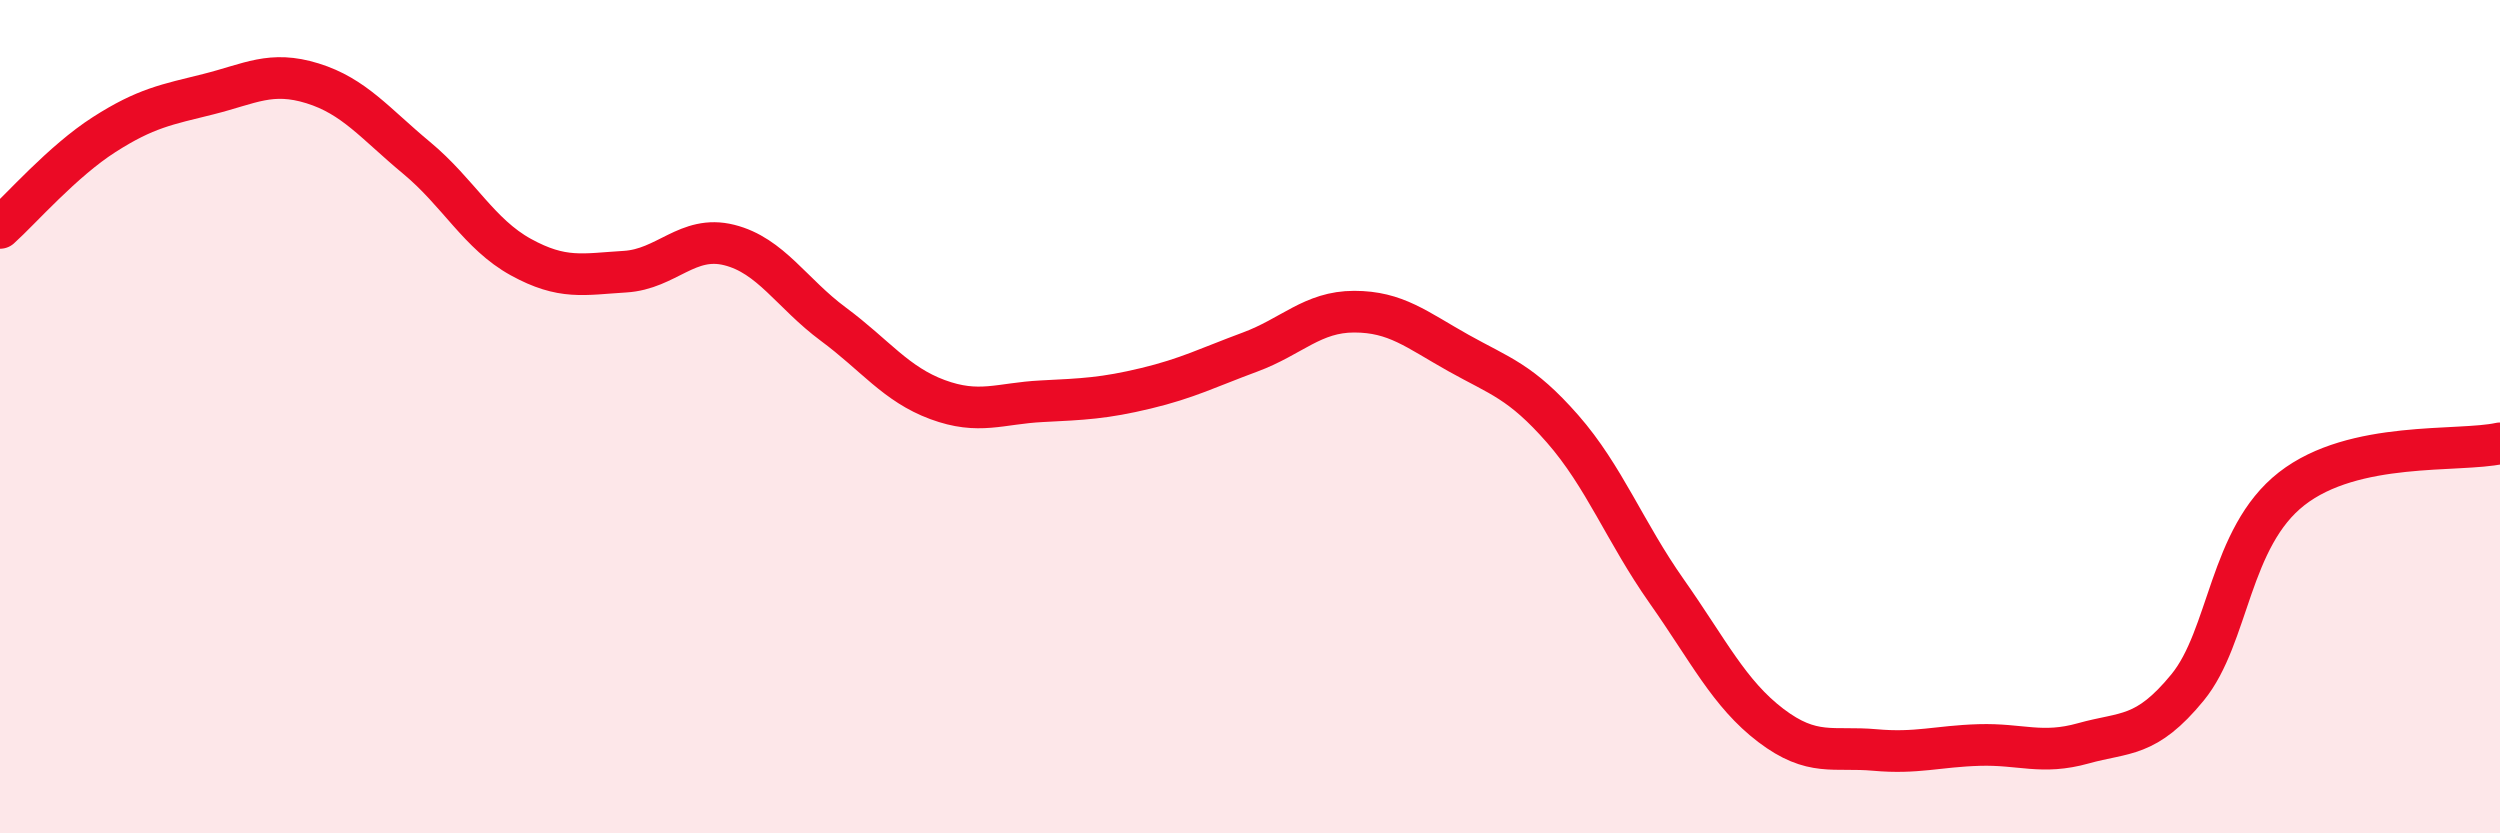 
    <svg width="60" height="20" viewBox="0 0 60 20" xmlns="http://www.w3.org/2000/svg">
      <path
        d="M 0,5.47 C 0.5,5.02 1.5,3.87 2.5,3.23 C 3.5,2.59 4,2.51 5,2.26 C 6,2.01 6.5,1.69 7.5,2 C 8.5,2.31 9,2.96 10,3.79 C 11,4.62 11.5,5.62 12.5,6.17 C 13.5,6.72 14,6.58 15,6.52 C 16,6.46 16.5,5.63 17.5,5.88 C 18.5,6.13 19,7.04 20,7.78 C 21,8.52 21.5,9.22 22.5,9.59 C 23.5,9.96 24,9.68 25,9.63 C 26,9.58 26.5,9.56 27.5,9.32 C 28.5,9.08 29,8.82 30,8.45 C 31,8.08 31.5,7.48 32.5,7.48 C 33.5,7.48 34,7.91 35,8.47 C 36,9.03 36.5,9.15 37.5,10.29 C 38.5,11.43 39,12.77 40,14.19 C 41,15.61 41.5,16.65 42.5,17.41 C 43.5,18.17 44,17.91 45,18 C 46,18.09 46.5,17.91 47.5,17.88 C 48.5,17.85 49,18.12 50,17.84 C 51,17.56 51.5,17.72 52.5,16.5 C 53.5,15.28 53.5,12.9 55,11.73 C 56.5,10.56 59,10.86 60,10.64L60 20L0 20Z"
        fill="#EB0A25"
        opacity="0.1"
        stroke-linecap="round"
        stroke-linejoin="round"
      />
      <path
        d="M 0,5.47 C 0.5,5.02 1.5,3.87 2.5,3.23 C 3.5,2.59 4,2.51 5,2.26 C 6,2.01 6.5,1.69 7.5,2 C 8.5,2.31 9,2.96 10,3.79 C 11,4.62 11.5,5.62 12.5,6.17 C 13.5,6.72 14,6.58 15,6.52 C 16,6.46 16.5,5.63 17.5,5.88 C 18.5,6.13 19,7.04 20,7.78 C 21,8.52 21.5,9.22 22.5,9.59 C 23.5,9.96 24,9.68 25,9.63 C 26,9.58 26.5,9.56 27.5,9.32 C 28.5,9.08 29,8.82 30,8.45 C 31,8.08 31.5,7.48 32.5,7.48 C 33.5,7.48 34,7.91 35,8.47 C 36,9.03 36.5,9.15 37.5,10.29 C 38.5,11.43 39,12.77 40,14.19 C 41,15.61 41.5,16.65 42.5,17.41 C 43.5,18.17 44,17.91 45,18 C 46,18.09 46.5,17.91 47.5,17.88 C 48.5,17.85 49,18.12 50,17.84 C 51,17.56 51.5,17.72 52.5,16.5 C 53.5,15.28 53.5,12.9 55,11.73 C 56.5,10.56 59,10.86 60,10.64"
        stroke="#EB0A25"
        stroke-width="1"
        fill="none"
        stroke-linecap="round"
        stroke-linejoin="round"
      />
    </svg>
  